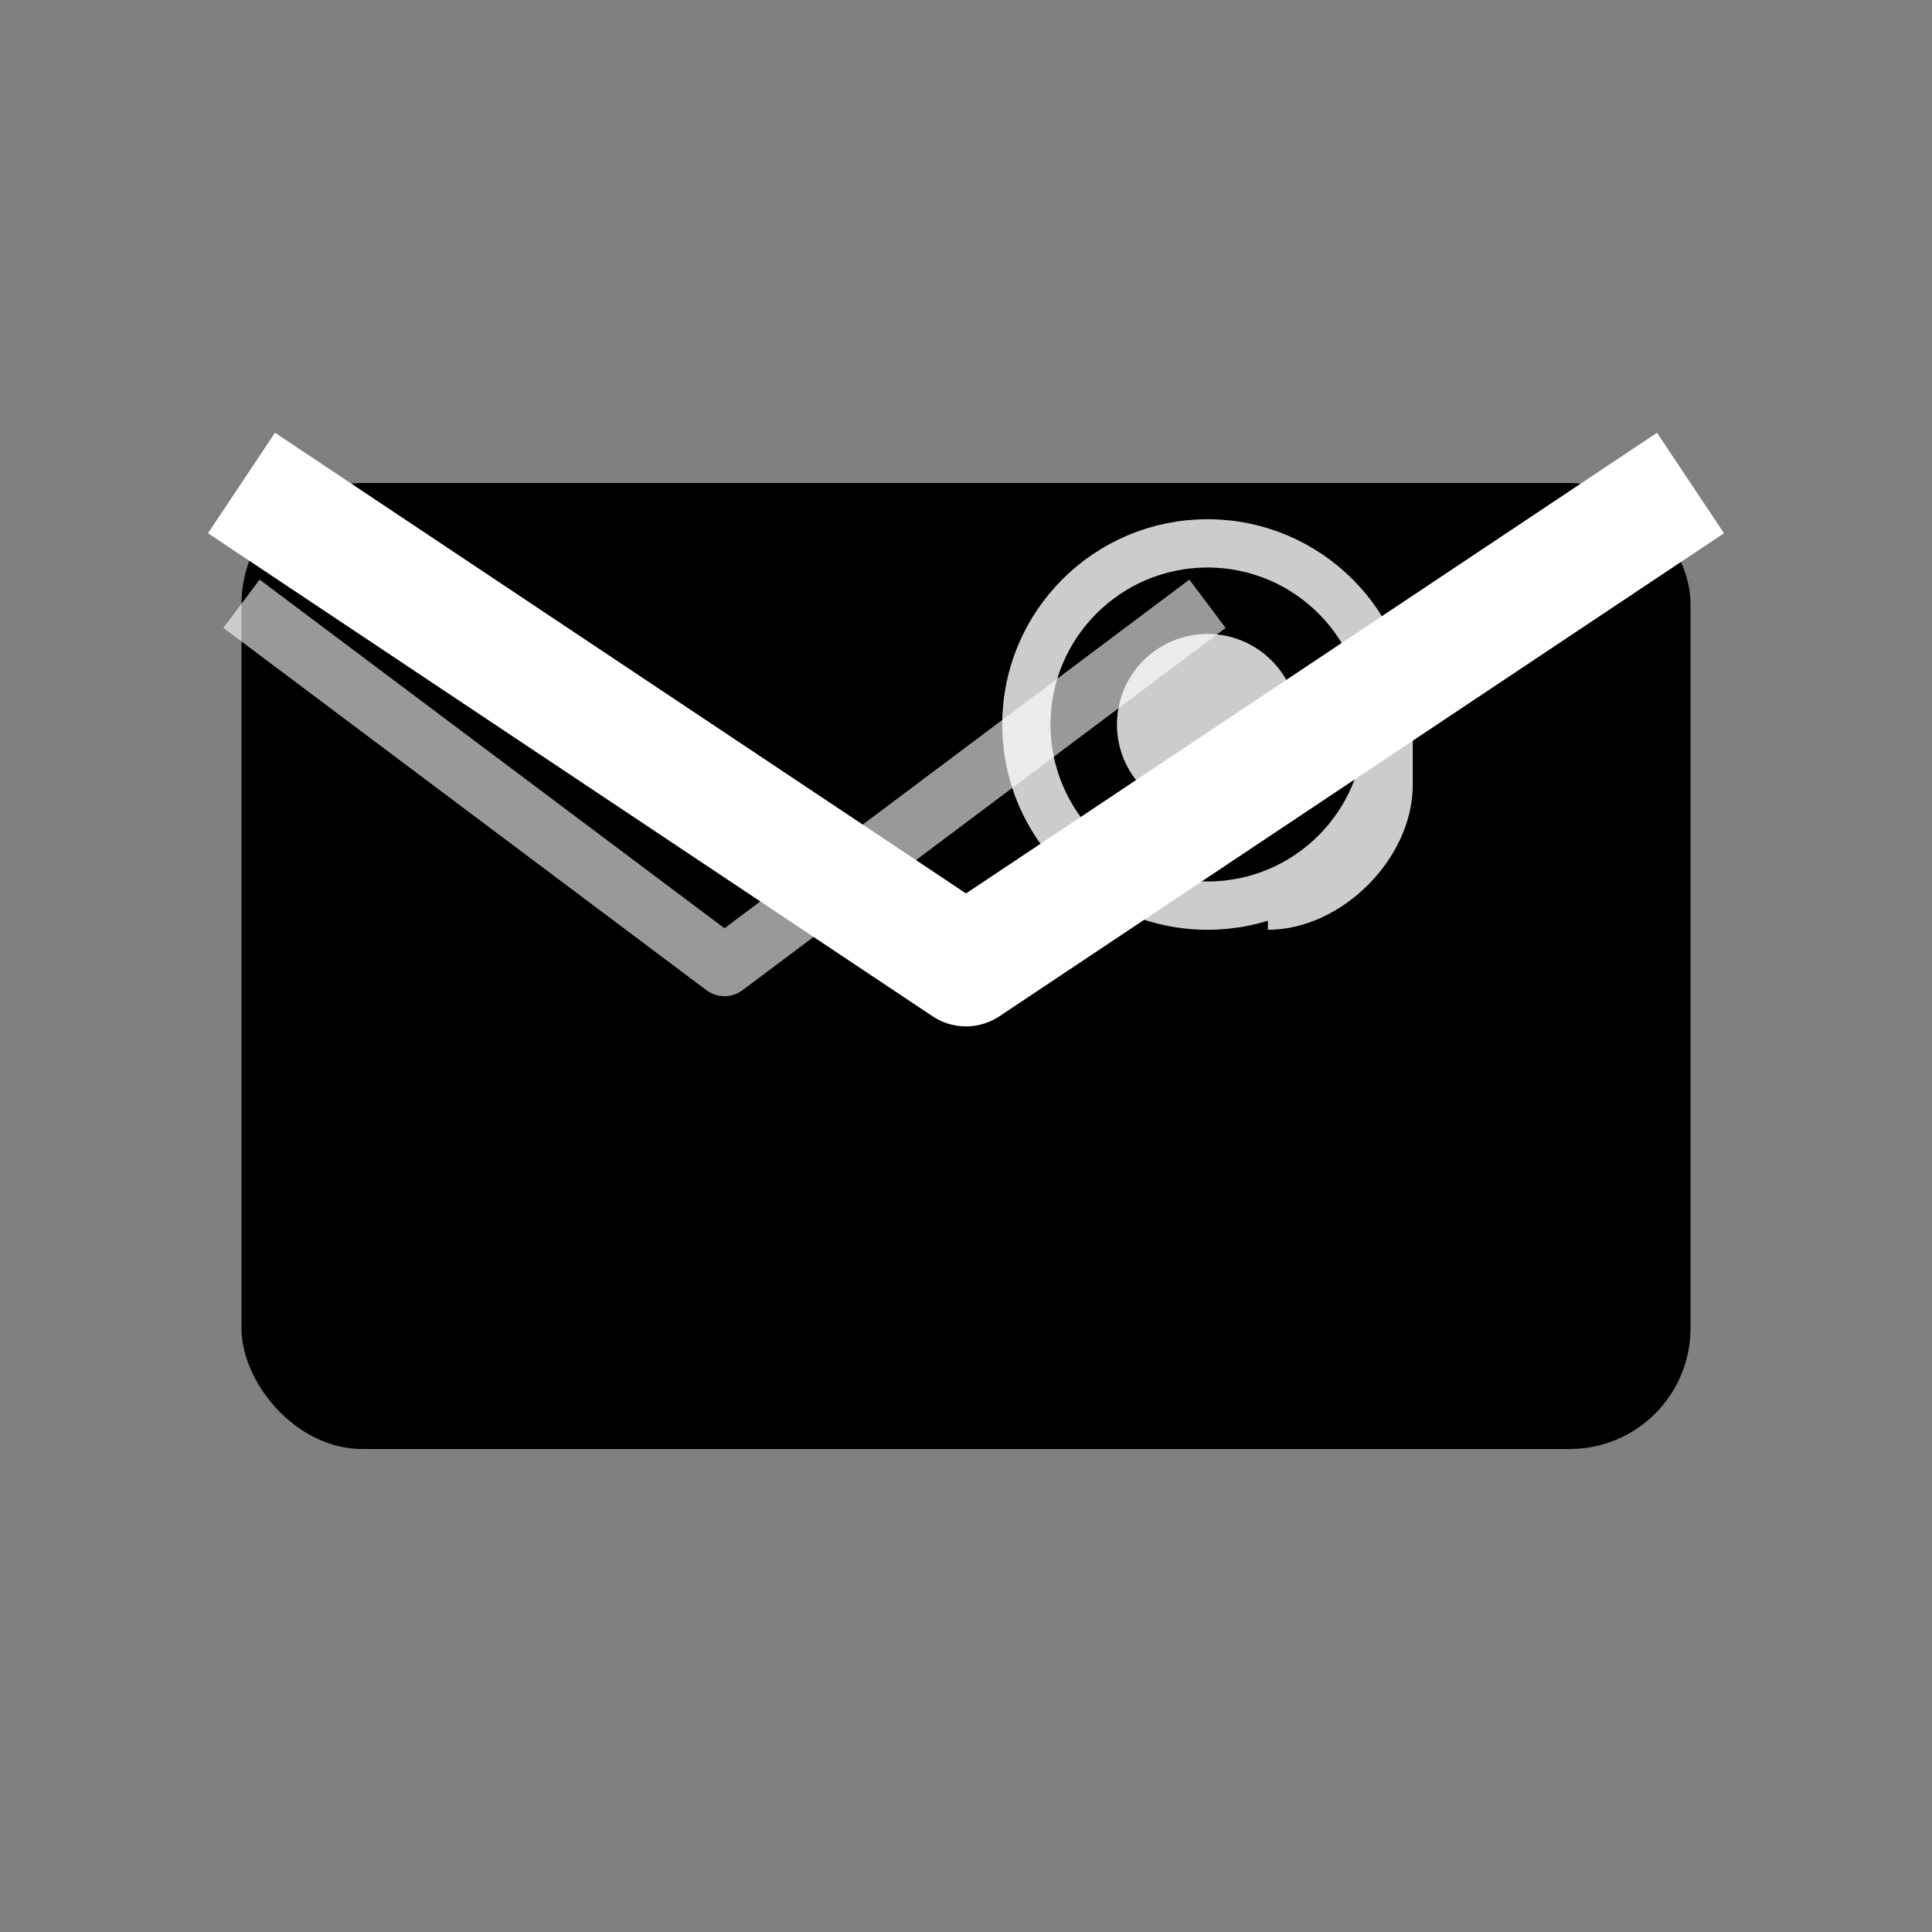 <svg width="32" height="32" viewBox="0 0 32 32" fill="none" xmlns="http://www.w3.org/2000/svg">
  <rect x="0" y="0" width="32" height="32" fill="#808080" stroke="none"/>
  <!-- Envelope Body -->
  <rect x="4" y="8" width="24" height="16" rx="2" fill="currentColor"/>
  
  <!-- Envelope Flap -->
  <path d="M4 8 L16 16 L28 8" stroke="white" stroke-width="2" fill="none" stroke-linejoin="round"/>
  
  <!-- Envelope Seal -->
  <path d="M4 10 L12 16 L20 10" stroke="white" stroke-width="1" fill="none" stroke-linejoin="round" opacity="0.6"/>
  
  <!-- @ Symbol -->
  <g transform="translate(20, 12)" opacity="0.8">
    <circle cx="0" cy="0" r="3" fill="none" stroke="white" stroke-width="0.8"/>
    <circle cx="0" cy="0" r="1.5" fill="white"/>
    <path d="M3 -1 L3 1 C3 2, 2 3, 1 3" stroke="white" stroke-width="0.8" fill="none"/>
  </g>
</svg>
